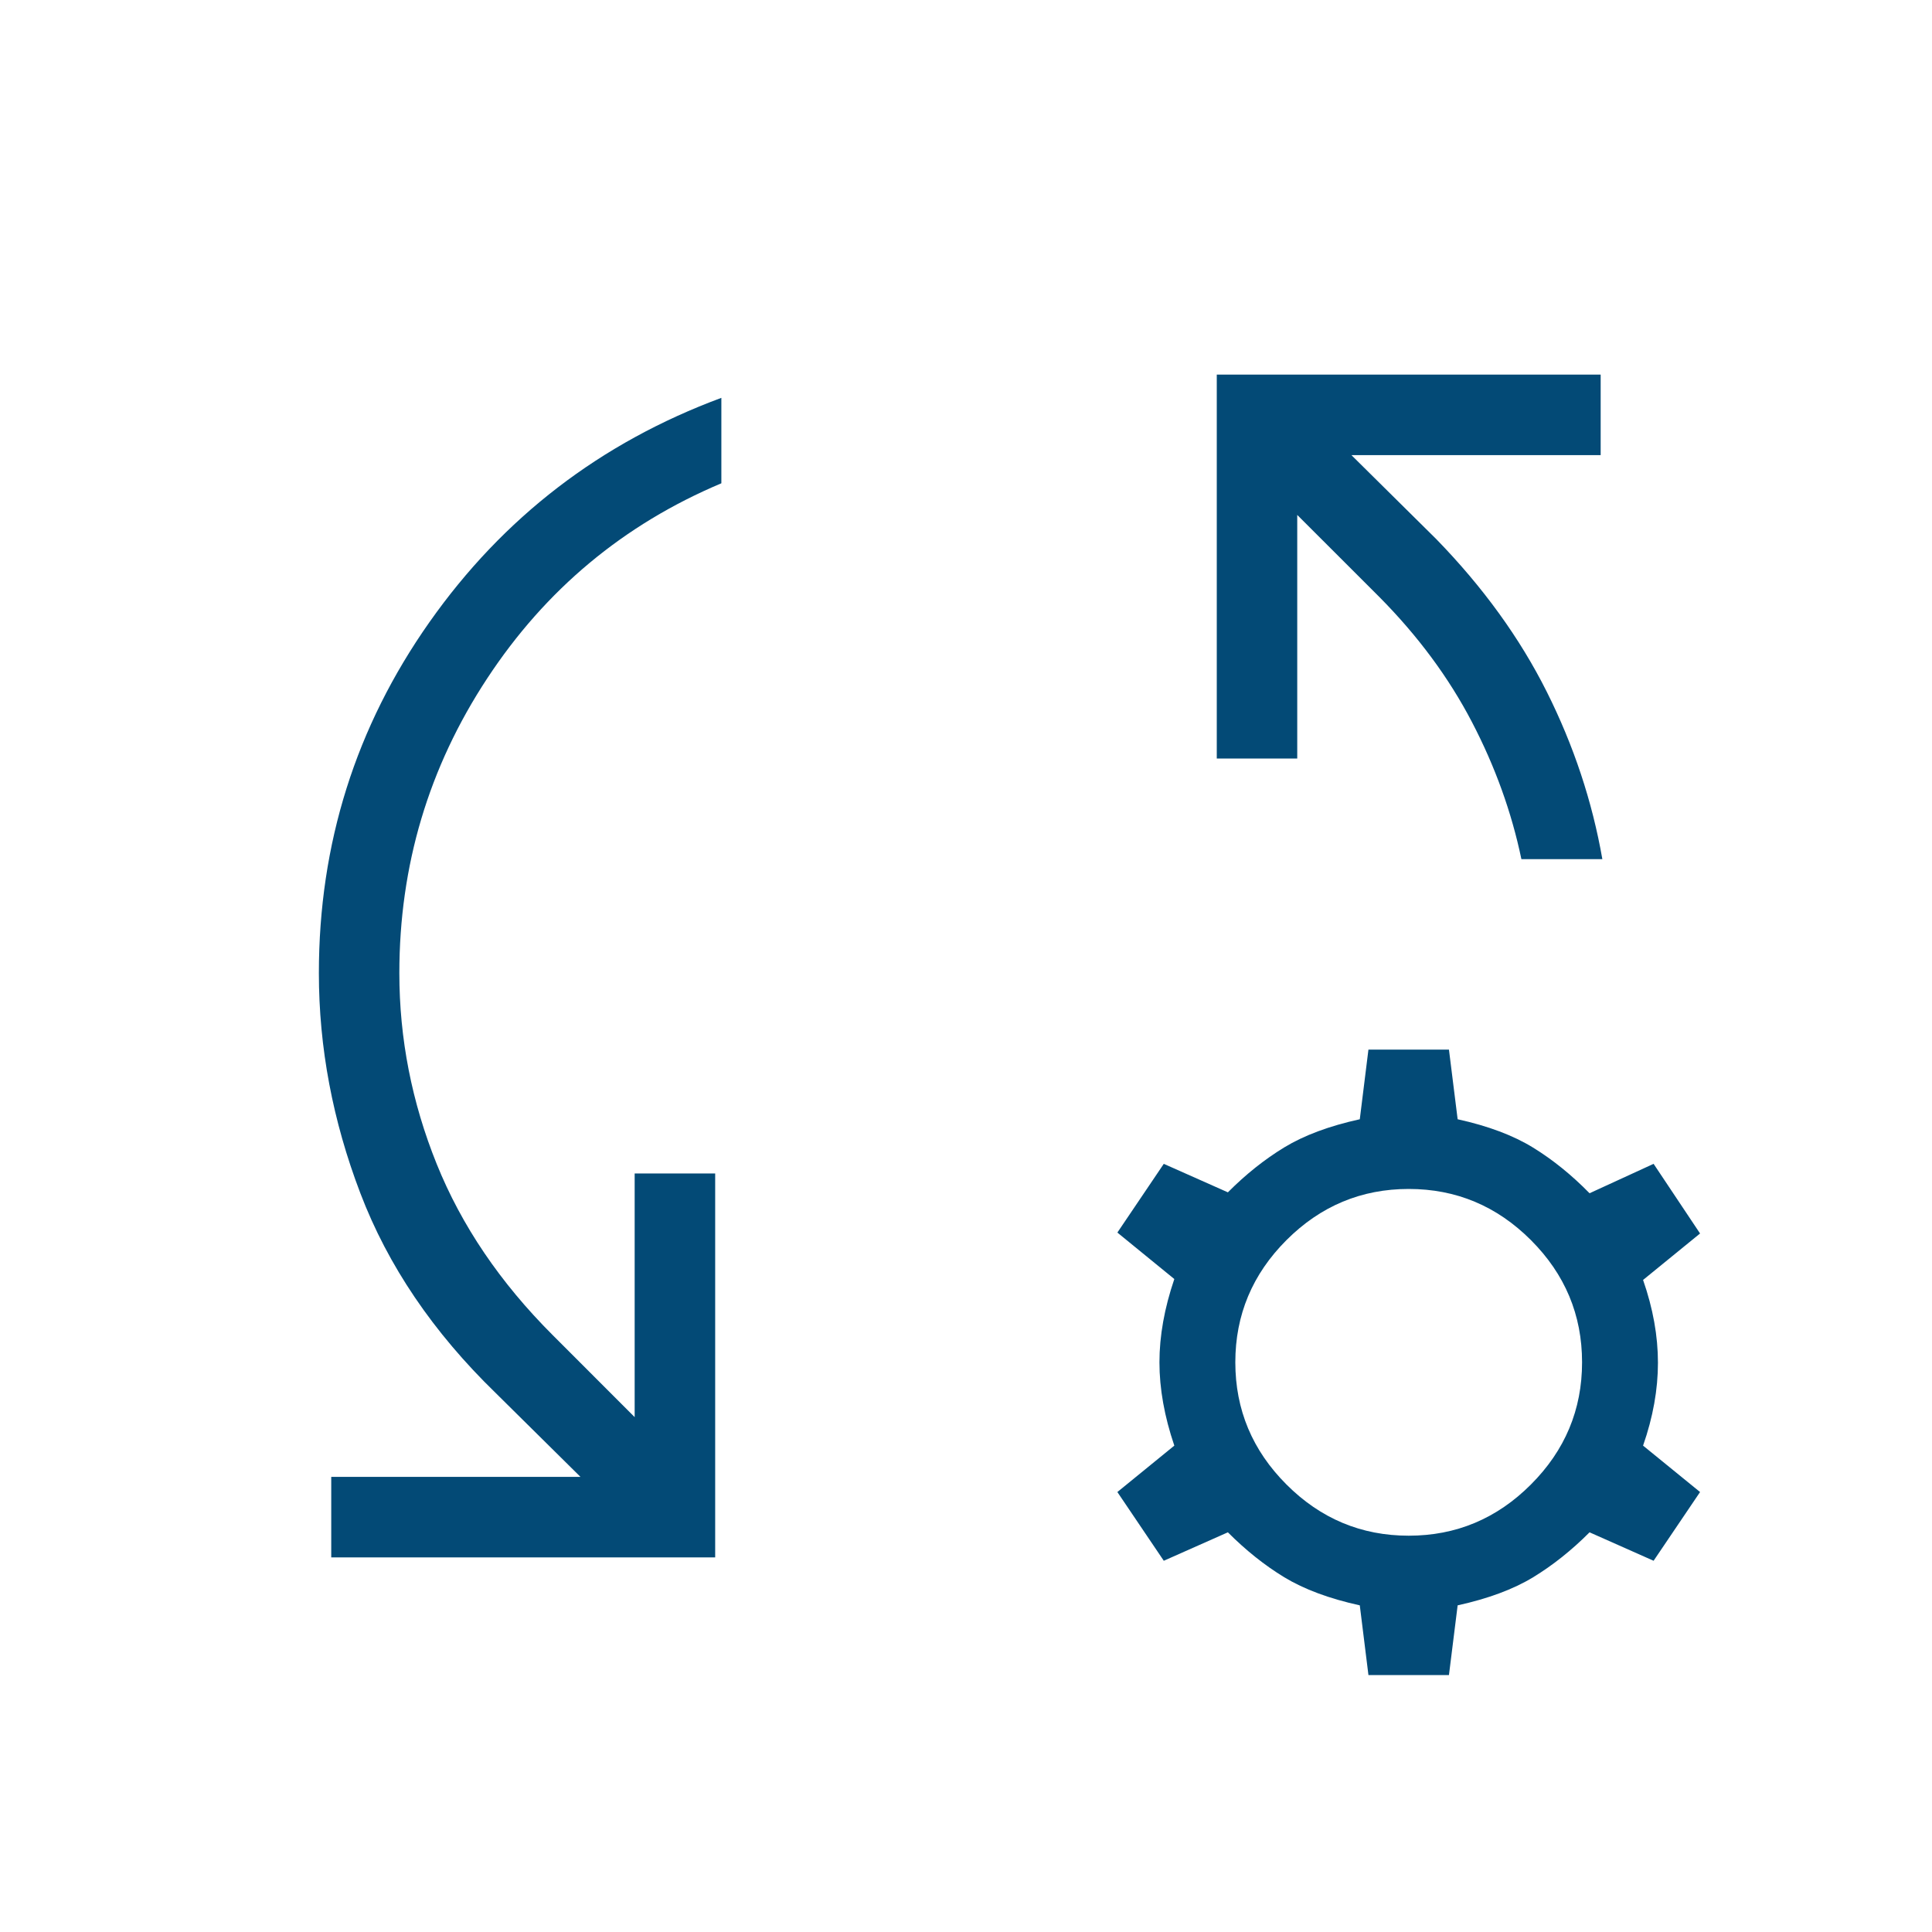<svg width="40" height="40" viewBox="0 0 40 40" fill="none" xmlns="http://www.w3.org/2000/svg">
<mask id="mask0_4082_8678" style="mask-type:alpha" maskUnits="userSpaceOnUse" x="0" y="0" width="40" height="40">
<rect width="40" height="40" fill="#D9D9D9"/>
</mask>
<g mask="url(#mask0_4082_8678)">
<path d="M6.858 32.244V30.577H12.018L10.262 28.84C8.967 27.583 8.033 26.205 7.461 24.705C6.888 23.205 6.602 21.686 6.602 20.148C6.602 17.47 7.365 15.048 8.892 12.88C10.418 10.712 12.433 9.165 14.935 8.237V10.006C12.914 10.857 11.297 12.204 10.086 14.047C8.874 15.889 8.268 17.923 8.268 20.148C8.268 21.504 8.526 22.821 9.041 24.098C9.556 25.375 10.356 26.556 11.442 27.641L13.14 29.34V24.295H14.807V32.244H6.858ZM33.175 17.788H31.499C31.296 16.816 30.955 15.87 30.475 14.949C29.995 14.028 29.356 13.165 28.557 12.359L26.858 10.661V15.705H25.192V7.756H33.14V9.423H27.98L29.736 11.161C30.704 12.156 31.467 13.21 32.025 14.324C32.582 15.437 32.966 16.592 33.175 17.788ZM28.332 34.68L28.153 33.237C27.52 33.098 27 32.904 26.59 32.656C26.181 32.407 25.792 32.096 25.422 31.725L24.095 32.314L23.134 30.891L24.313 29.93C24.108 29.327 24.005 28.752 24.005 28.205C24.005 27.658 24.108 27.083 24.313 26.481L23.134 25.519L24.095 24.096L25.422 24.686C25.792 24.314 26.181 24.004 26.59 23.755C27 23.506 27.52 23.312 28.153 23.173L28.332 21.731H29.999L30.179 23.173C30.811 23.312 31.332 23.508 31.741 23.76C32.15 24.012 32.54 24.327 32.91 24.705L34.236 24.096L35.198 25.538L34.018 26.5C34.224 27.09 34.326 27.661 34.326 28.215C34.326 28.768 34.224 29.34 34.018 29.93L35.198 30.891L34.236 32.314L32.91 31.725C32.54 32.096 32.15 32.407 31.741 32.656C31.332 32.904 30.811 33.098 30.179 33.237L29.999 34.68H28.332ZM29.166 31.795C30.147 31.795 30.99 31.442 31.696 30.735C32.402 30.029 32.755 29.186 32.755 28.205C32.755 27.224 32.402 26.381 31.696 25.675C30.99 24.969 30.147 24.616 29.166 24.616C28.185 24.616 27.341 24.969 26.635 25.675C25.929 26.381 25.576 27.224 25.576 28.205C25.576 29.186 25.929 30.029 26.635 30.735C27.341 31.442 28.185 31.795 29.166 31.795Z" fill="#034A76"/>
</g>
</svg>
